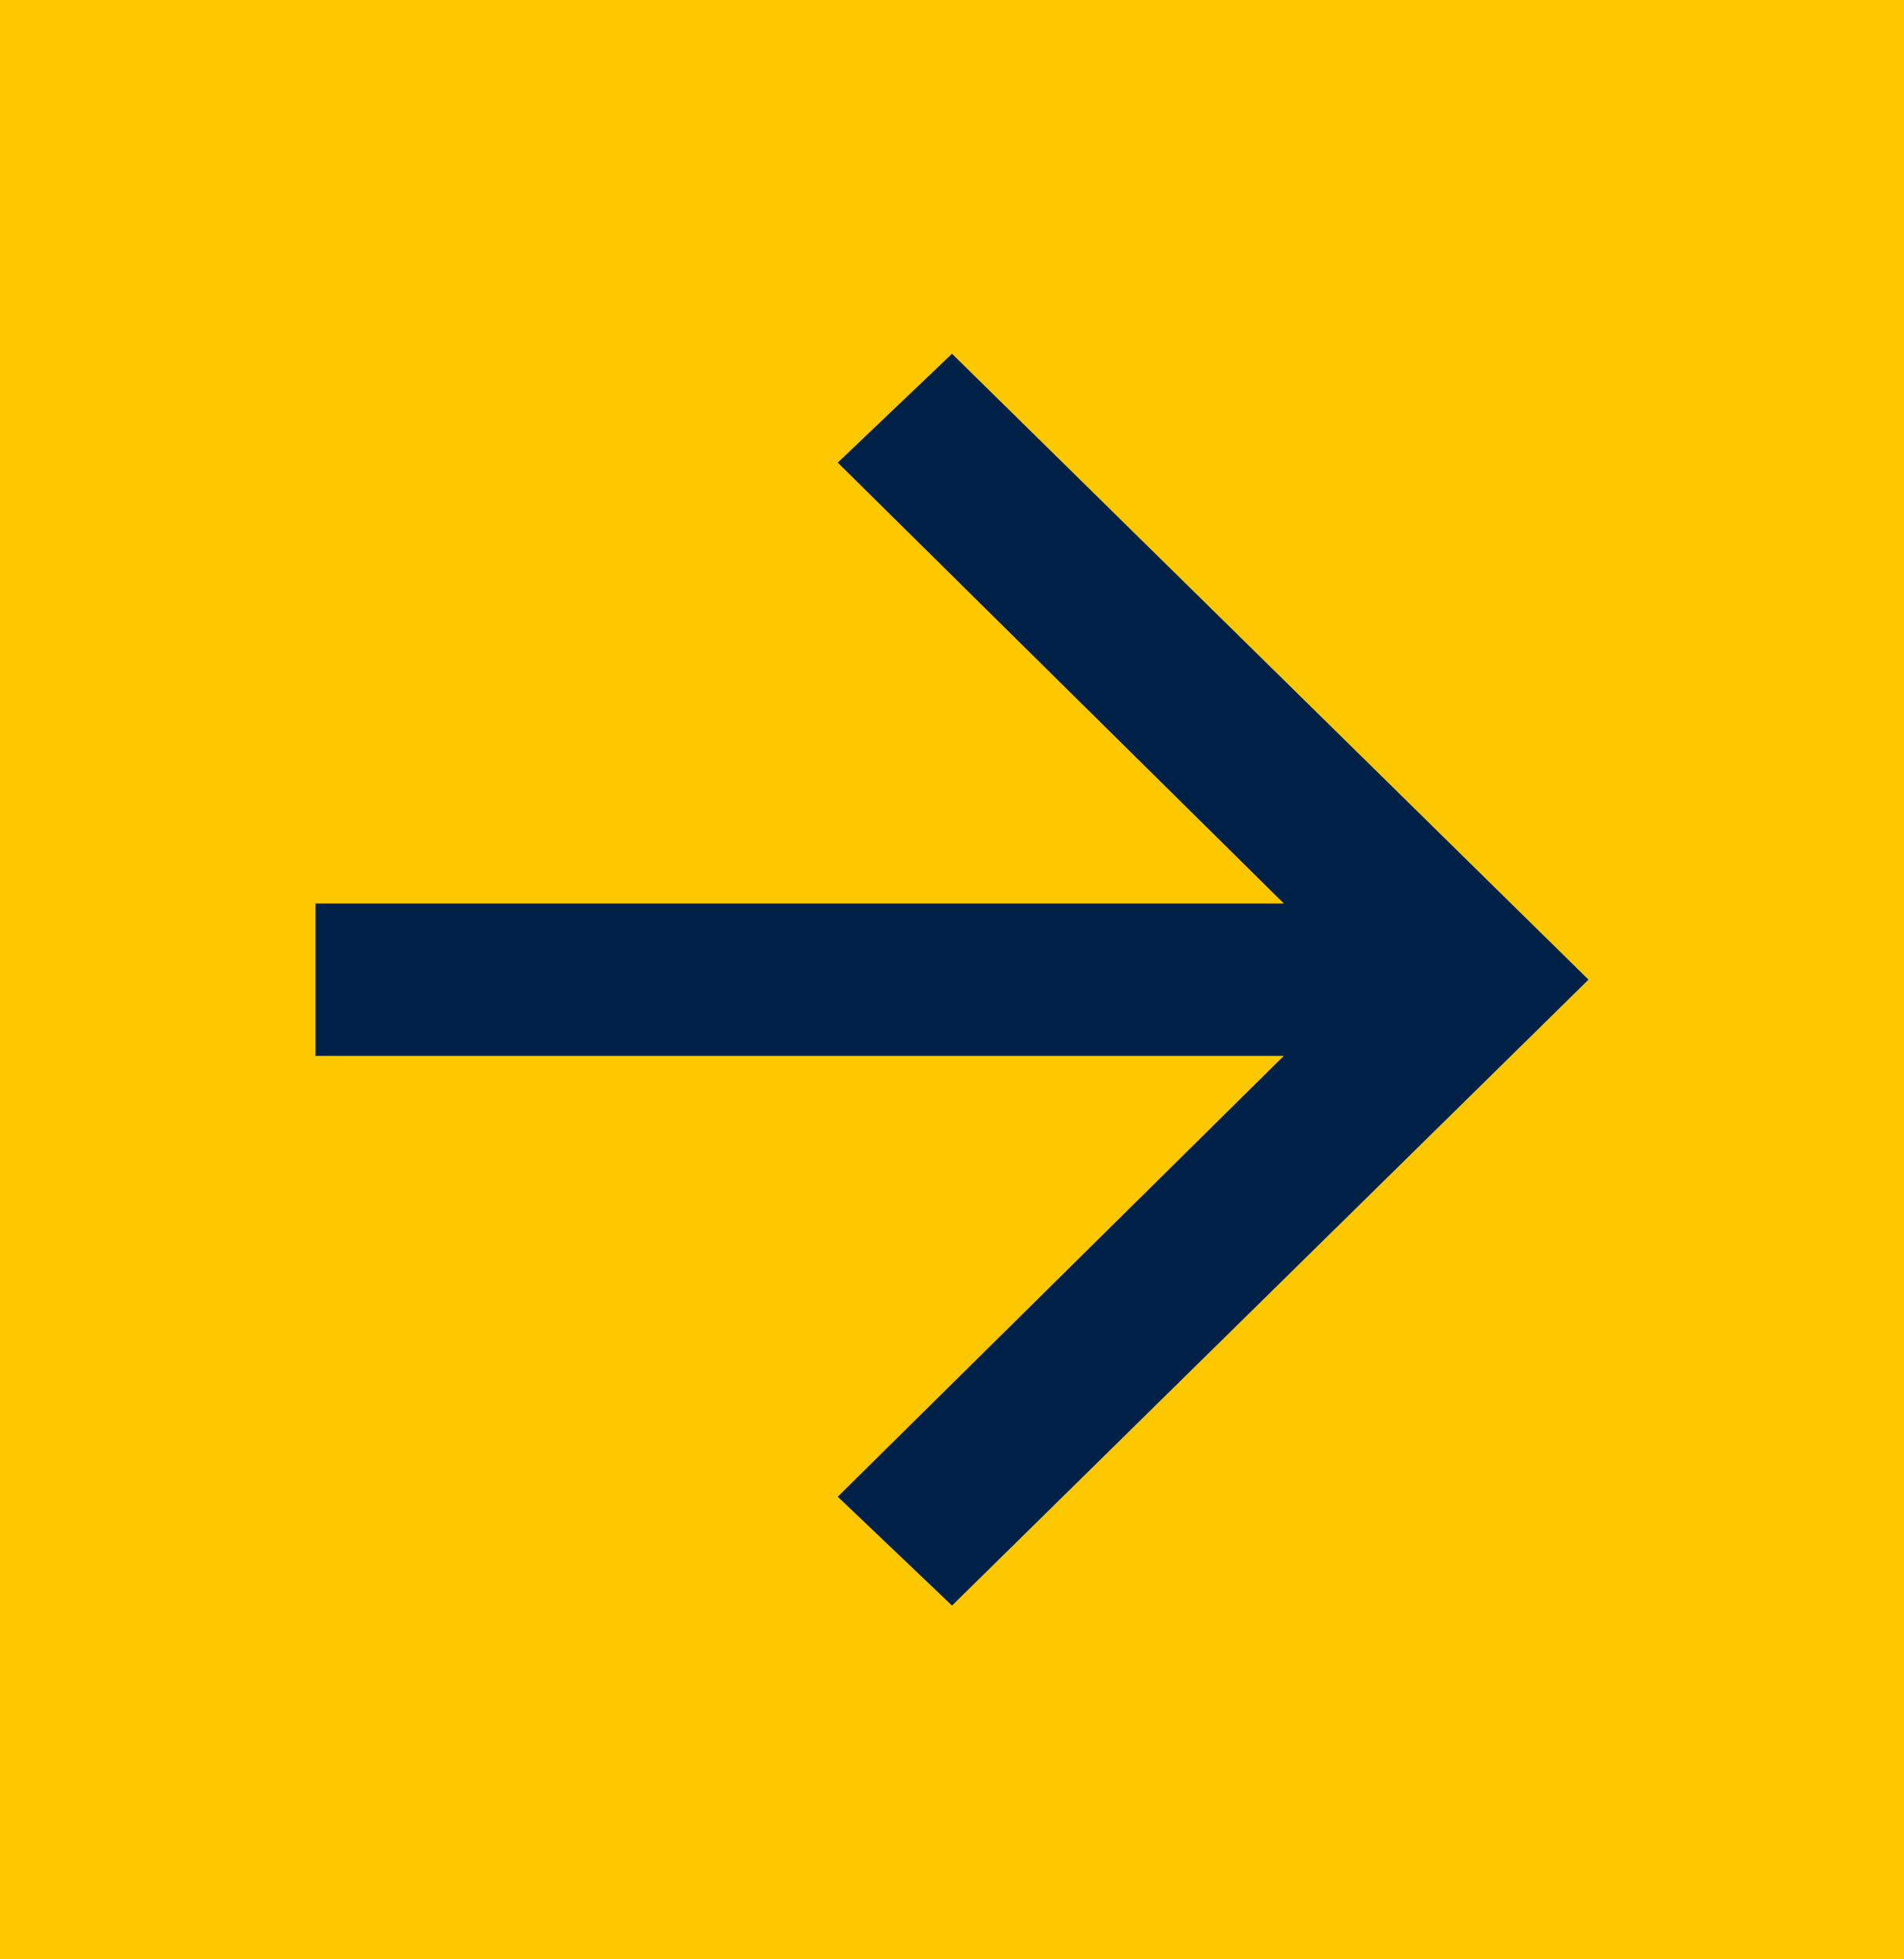 <svg version="1.2" xmlns="http://www.w3.org/2000/svg" viewBox="0 0 35 36" width="35" height="36">
	<title>arrow-svg</title>
	<defs>
		<clipPath clipPathUnits="userSpaceOnUse" id="cp1">
			<path d="m-1907.5-7238.88h2100v9505.44h-2100z"/>
		</clipPath>
	</defs>
	<style>
		.s0 { fill: #3c3b3b } 
		.s1 { fill: #ffffff } 
		.s2 { fill: #002147 } 
		.s3 { fill: #fdc800 } 
	</style>
	<path id="Layer" class="s0" d="m0 0h35v36h-35z"/>
	<g id="Clip-Path: Homepage" clip-path="url(#cp1)">
		<g id="Homepage">
			<path id="Layer" class="s1" d="m-1907.5-7238.9h2100v9505.5h-2100z"/>
			<g id="Frame 27879">
				<g id="Frame 27871">
					<g id="Frame 27867">
						<path id="Layer" class="s2" d="m-1908.2-138.2h2101.4v898.3h-2101.4z"/>
						<g id="Frame 27748">
							<g id="Frame 2960">
								<g id="Group 170">
									<path id="Ellipse 1" class="s3" d="m18.2 45.4c-15.7 0-28.4-12.6-28.4-28.1 0-15.5 12.7-28.1 28.4-28.1 15.8 0 28.5 12.6 28.5 28.1 0 15.5-12.7 28.1-28.5 28.1z"/>
									<g id="ic:outline-arrow-forward">
										<path id="Vector" class="s2" d="m17.5 6.5l-2.1 2 8.2 8.1h-17.8v2.8h17.8l-8.2 8.1 2.1 2 11.7-11.5z"/>
									</g>
								</g>
							</g>
						</g>
					</g>
				</g>
			</g>
		</g>
	</g>
</svg>